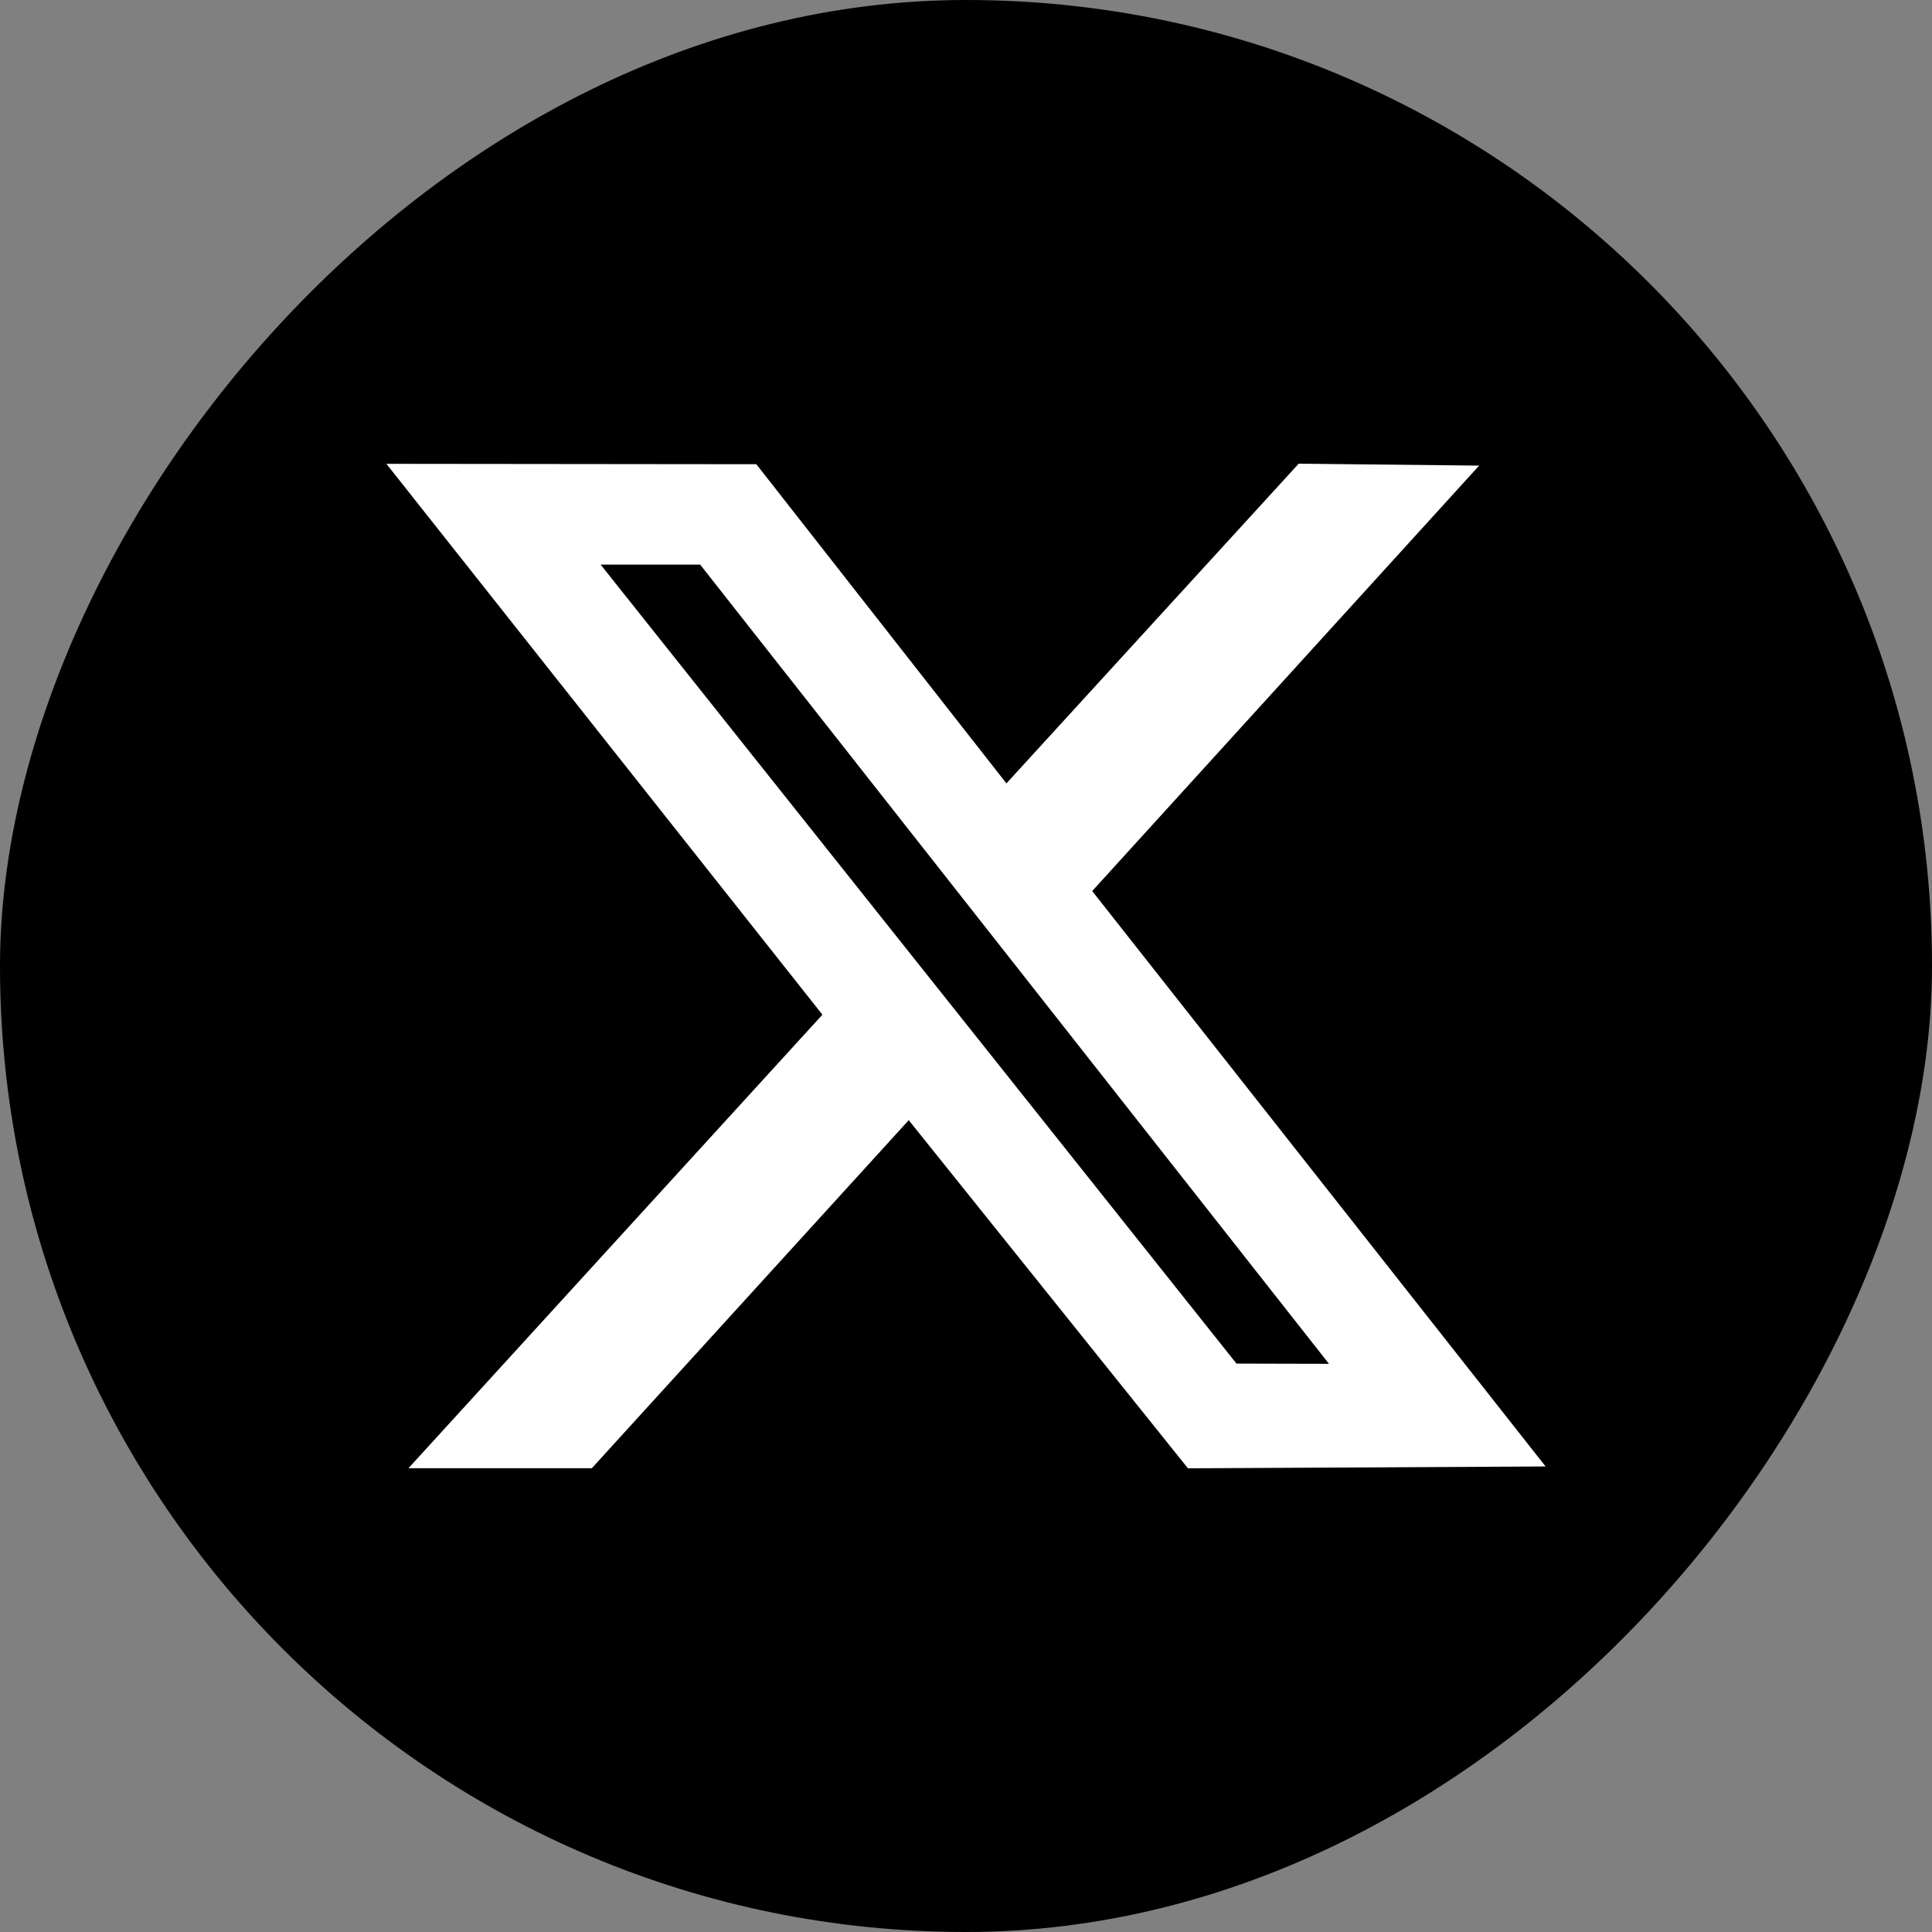<svg width="25" height="25" viewBox="0 0 25 25" fill="none" xmlns="http://www.w3.org/2000/svg">
<rect x="0" y="0" width="25" height="25" fill="#808080" stroke="none"/>
<rect width="25" height="25" rx="12.5" transform="matrix(1 0 0 -1 0 25)" fill="black"/>
<path fill-rule="evenodd" clip-rule="evenodd" d="M10.642 13.13L5.285 18.999H7.658L11.759 14.495L15.372 19L20 18.976L14.133 11.53L19.14 6.025L16.805 6L13.023 10.137L9.787 6.007L5 6.002L10.642 13.13ZM17.197 17.648L16 17.645L7.772 7.306H9.06L17.197 17.648Z" fill="white"/>
</svg>
